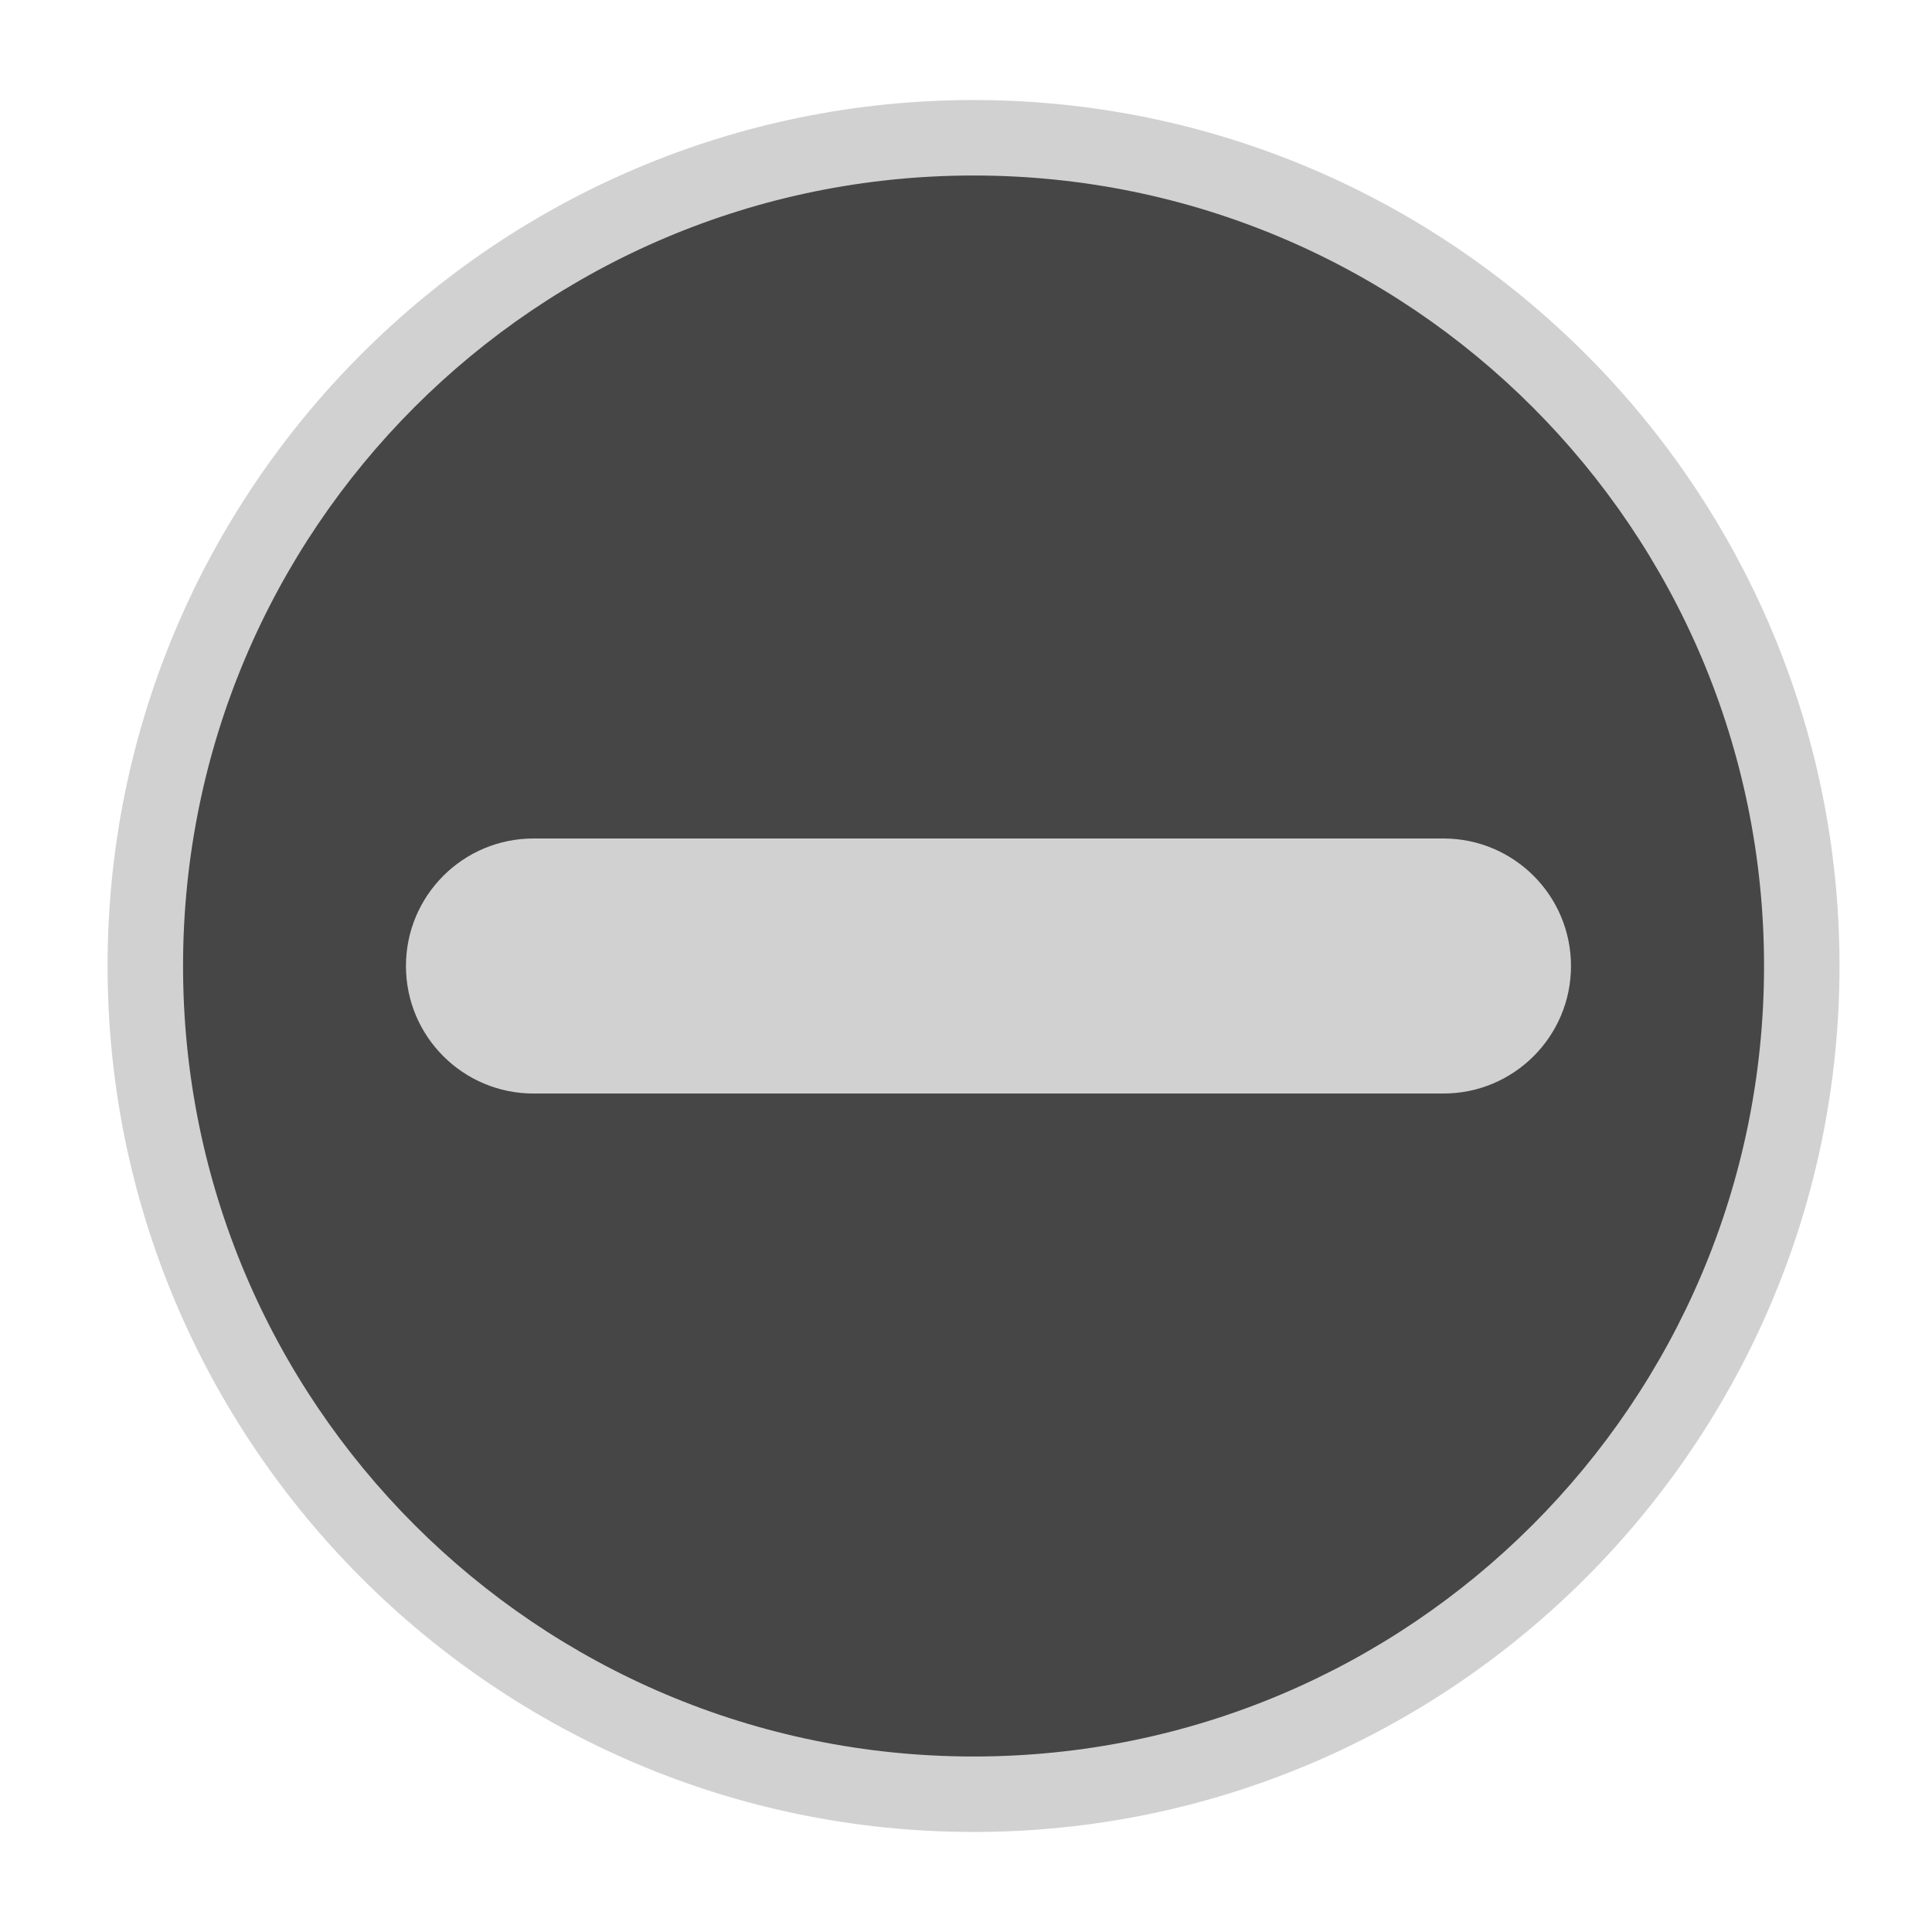 <?xml version="1.0" encoding="utf-8"?>

<!DOCTYPE svg PUBLIC "-//W3C//DTD SVG 1.1//EN" "http://www.w3.org/Graphics/SVG/1.1/DTD/svg11.dtd">
<!-- Скачано с сайта svg4.ru / Downloaded from svg4.ru -->
<svg version="1.1" id="oppositeway" xmlns="http://www.w3.org/2000/svg" xmlns:xlink="http://www.w3.org/1999/xlink" 
	 width="800px" height="800px" viewBox="0 0 256 256" xml:space="preserve">
<style type="text/css">
<![CDATA[
	.st0{fill:#464646;}
	.st1{fill:#D1D1D1;}
]]>
</style>
<path class="st1" d="M129,242.745c-63.271,0-114.745-51.474-114.745-114.744C14.255,64.73,65.729,13.255,129,13.255
	c63.271,0,114.745,51.475,114.745,114.746C243.745,191.271,192.271,242.745,129,242.745z"/>
<path class="st0" d="M129,23.255c-57.849,0-104.745,46.896-104.745,104.746c0,57.849,46.897,104.744,104.745,104.744
	c57.848,0,104.745-46.896,104.745-104.744C233.745,70.151,186.85,23.255,129,23.255z M191.266,144.898H70.69
	c-9.333,0-16.899-7.564-16.899-16.897c0-9.334,7.565-16.897,16.899-16.897h120.574c9.334,0,16.9,7.565,16.9,16.897
	C208.164,137.334,200.598,144.898,191.266,144.898z"/>
</svg>